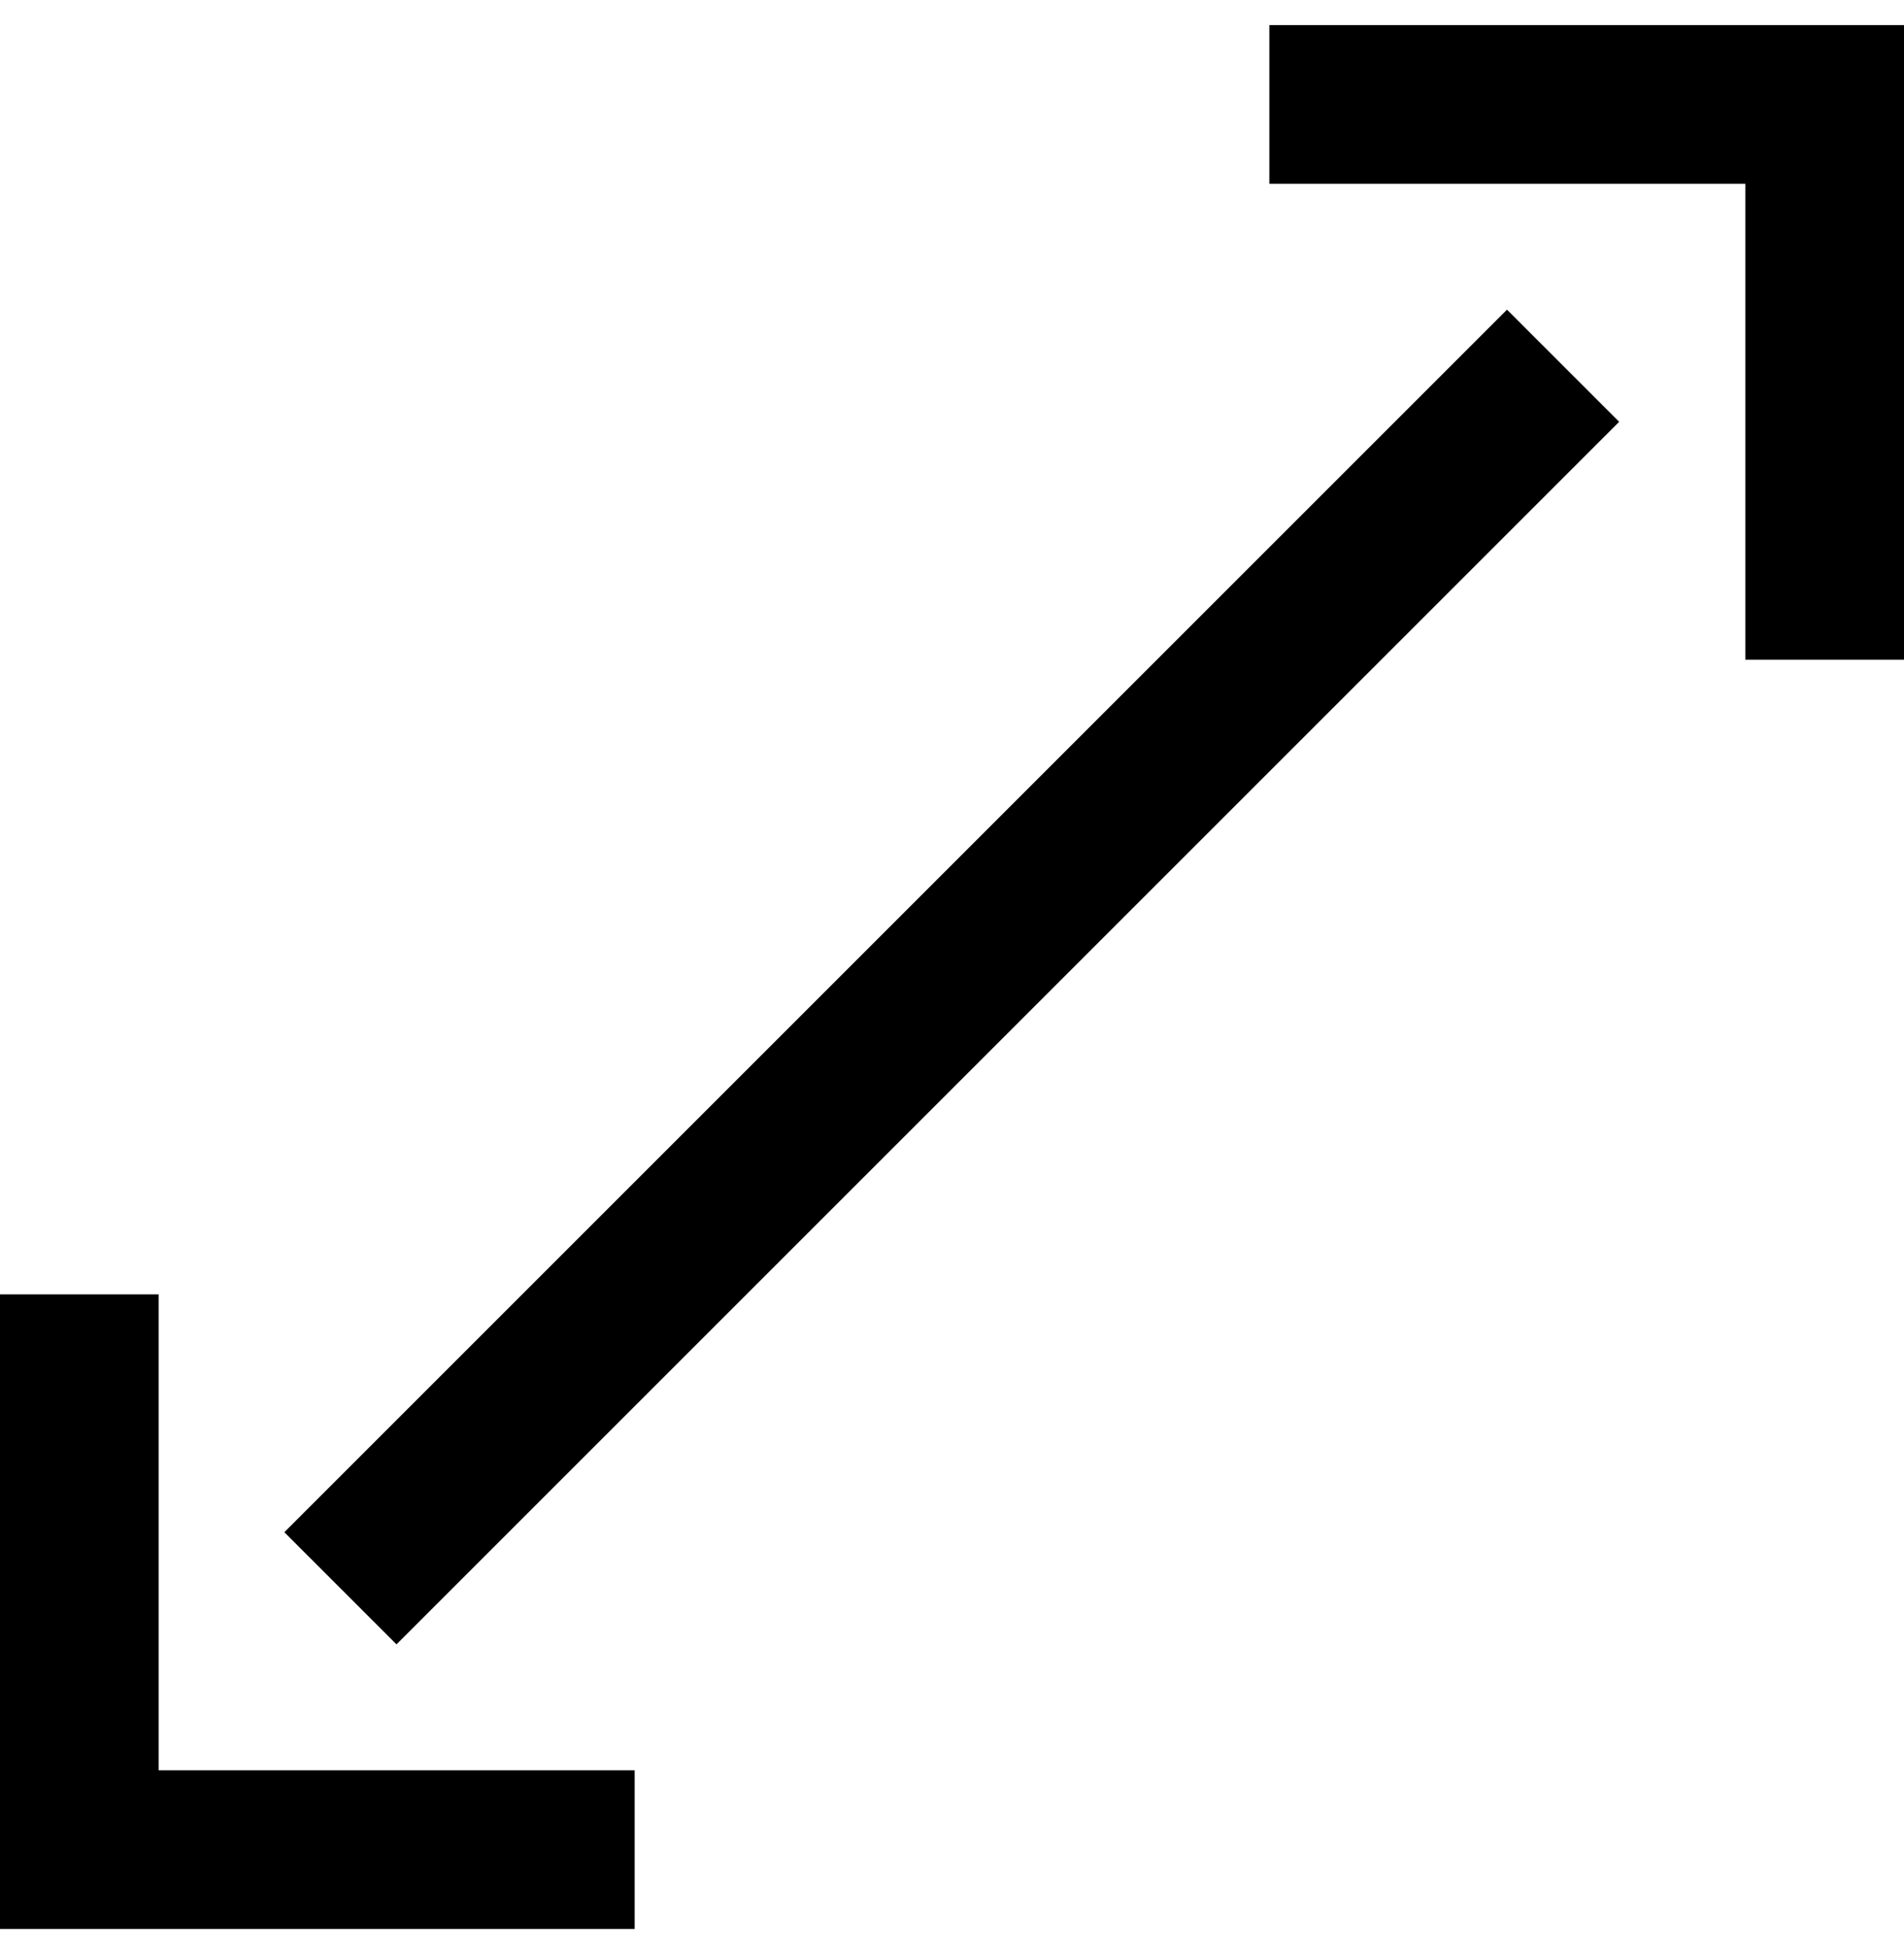 <?xml version="1.0" encoding="UTF-8"?> <!-- Generator: Adobe Illustrator 16.0.0, SVG Export Plug-In . SVG Version: 6.00 Build 0) --> <svg xmlns="http://www.w3.org/2000/svg" xmlns:xlink="http://www.w3.org/1999/xlink" version="1.1" id="Capa_1" x="0px" y="0px" width="595.279px" height="609px" viewBox="0 115.445 595.279 609" xml:space="preserve"> <g> <polygon points="198.427,668.978 49.607,668.978 49.607,520.158 0,520.158 0,718.585 198.427,718.585 "></polygon> <polygon points="396.854,172.912 545.673,172.912 545.673,321.731 595.28,321.731 595.28,123.305 396.854,123.305 "></polygon> <rect x="27.297" y="396.143" transform="matrix(0.707 -0.707 0.707 0.707 -210.478 333.753)" width="540.678" height="49.605"></rect> </g> </svg> 
